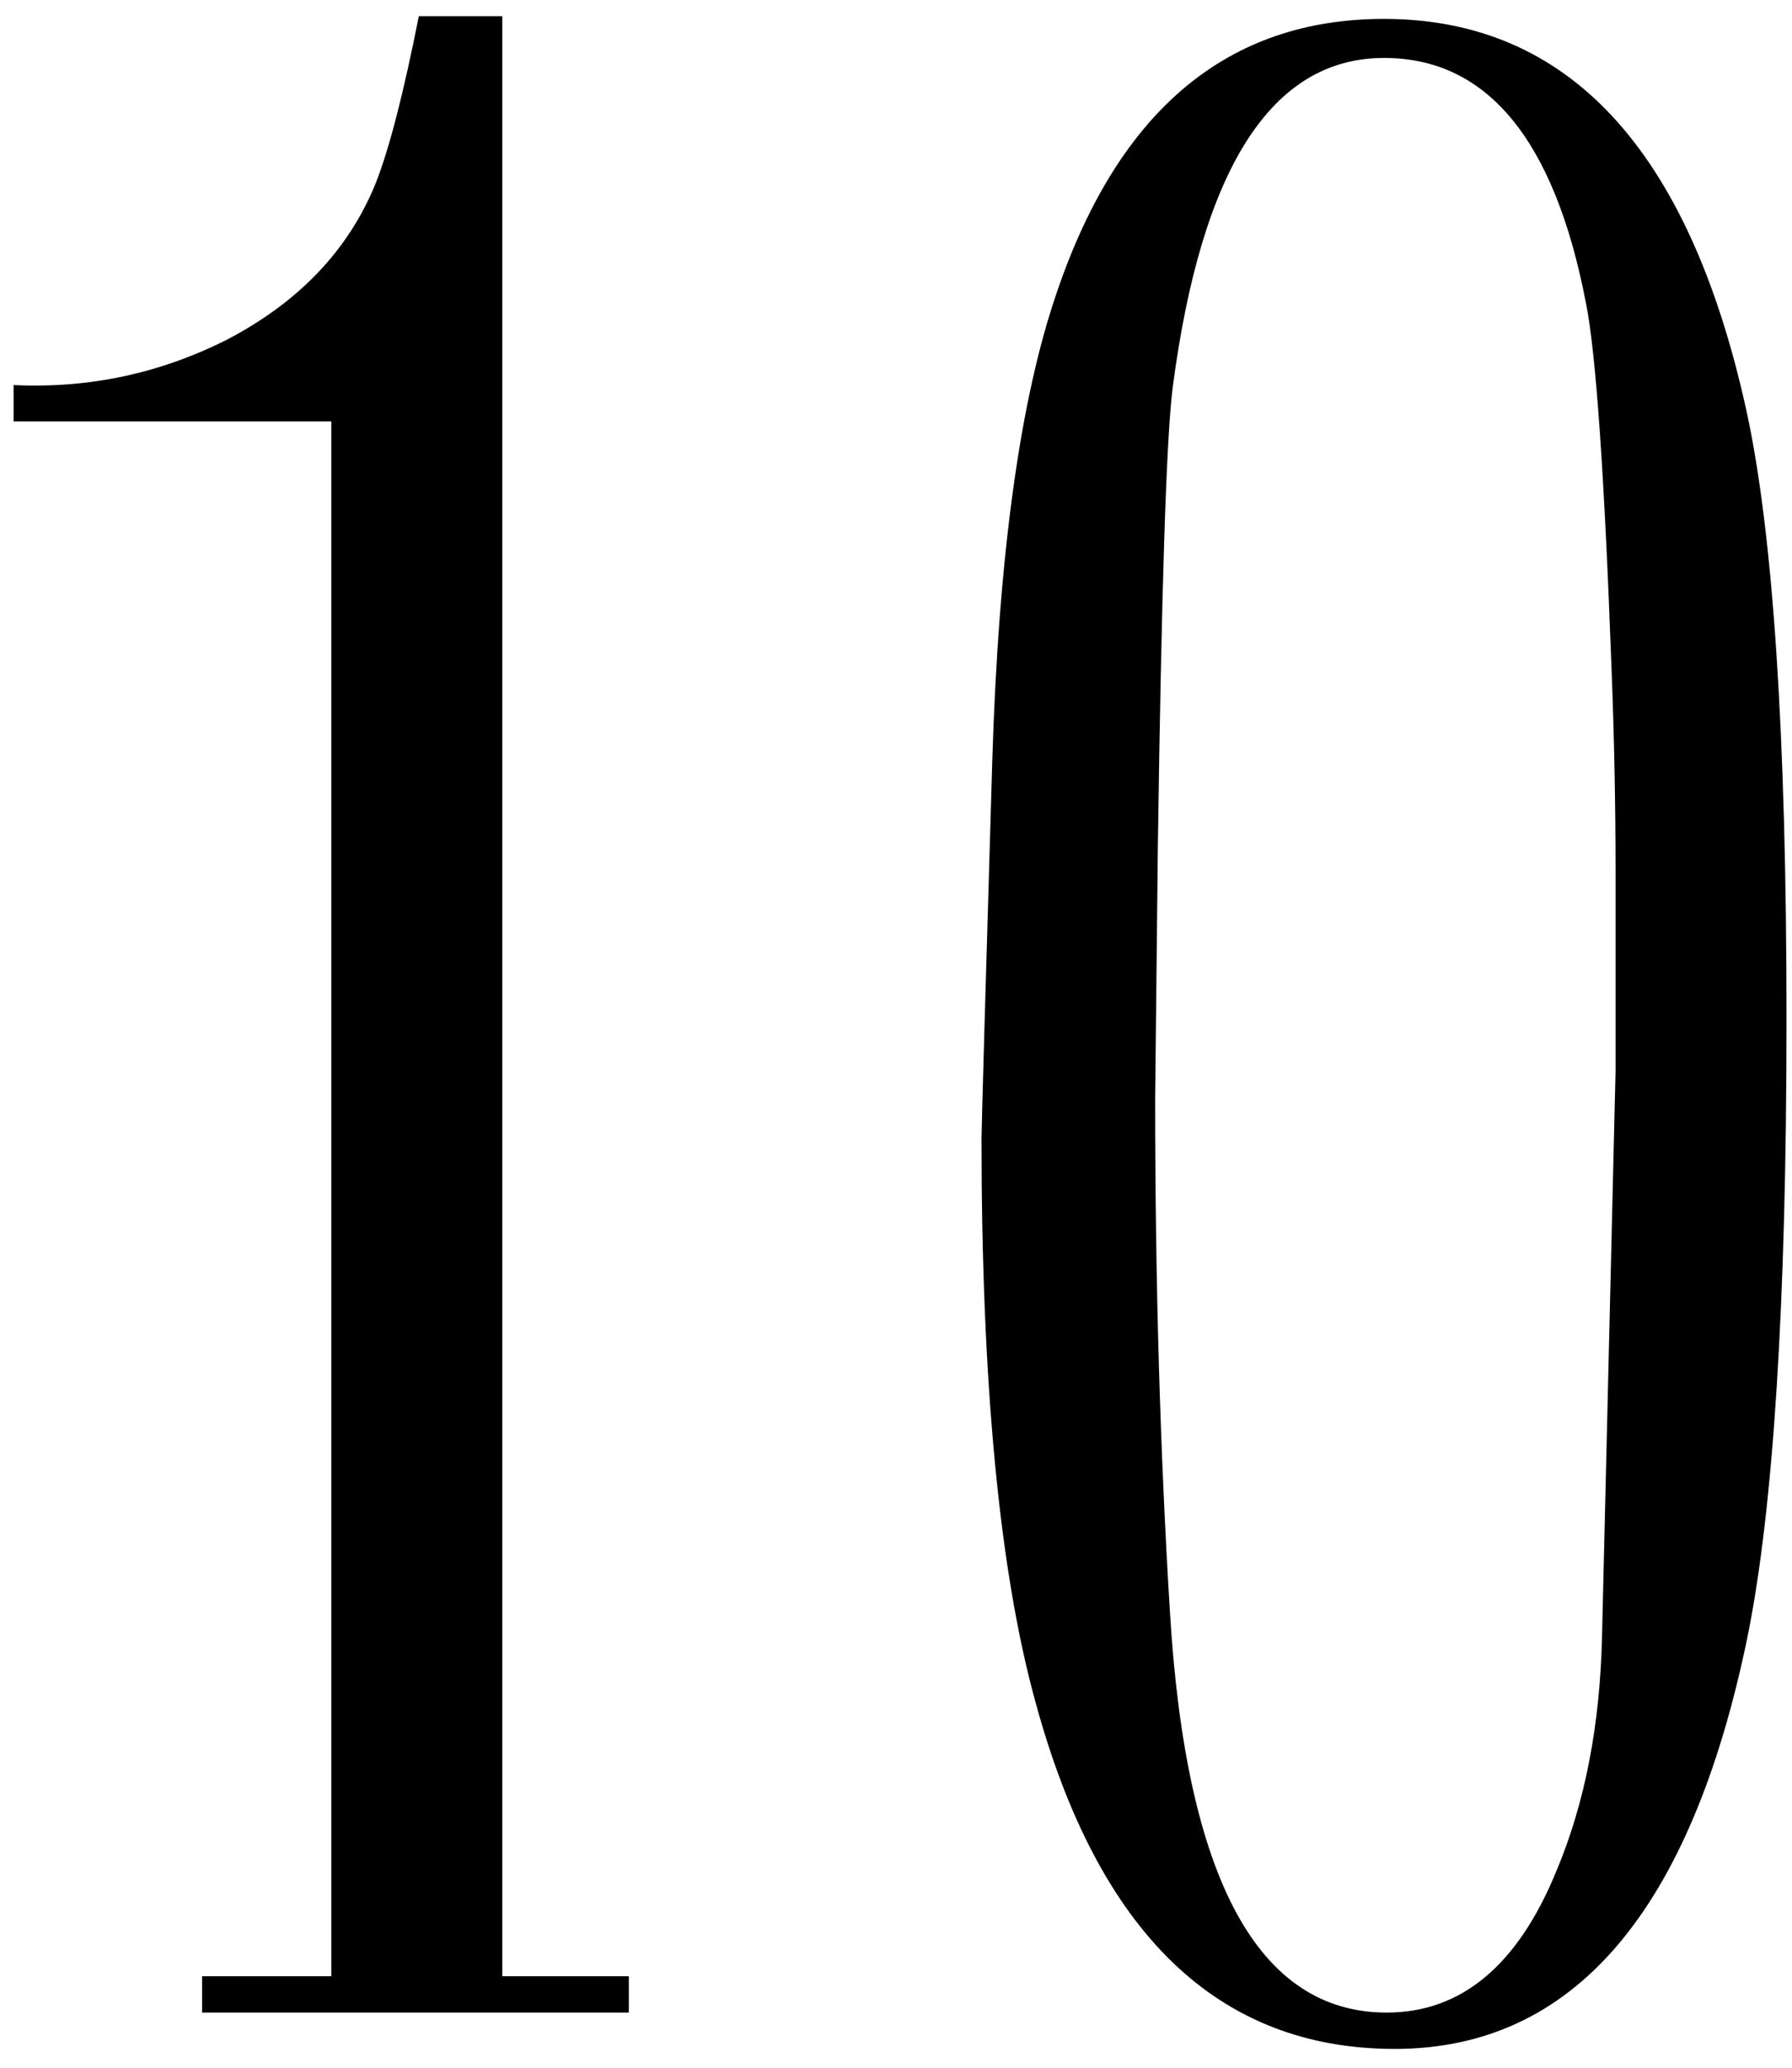 <?xml version="1.0" encoding="UTF-8"?> <svg xmlns="http://www.w3.org/2000/svg" width="65" height="75" viewBox="0 0 65 75" fill="none"><path d="M12.018 15.285H0.494V13.967C3.229 14.097 5.816 13.544 8.258 12.307C10.862 10.94 12.652 9.051 13.629 6.643C14.117 5.406 14.638 3.387 15.191 0.588H18.219V71.682H22.809V73H7.33V71.682H12.018V15.285ZM50.201 0.686C56.874 0.686 61.253 5.406 63.336 14.846C64.312 19.273 64.801 26.646 64.801 36.965C64.801 47.251 64.329 54.722 63.385 59.377C61.334 69.338 57.07 74.318 50.592 74.318C44.179 74.318 39.833 70.119 37.555 61.721C36.253 57.001 35.602 50.197 35.602 41.31C35.602 40.92 35.732 36.346 35.992 27.59C36.22 20.135 37.001 14.471 38.336 10.598C40.582 3.99 44.537 0.686 50.201 0.686ZM58.6 38.869V31.643C58.6 29.201 58.551 26.727 58.453 24.221C58.193 17.157 57.883 12.746 57.525 10.988C56.386 5.064 53.945 2.102 50.201 2.102C46.132 2.102 43.577 6.089 42.535 14.065C42.307 15.855 42.128 21.405 41.998 30.715L41.9 39.846C41.9 46.454 42.079 52.671 42.438 58.498C43.023 68.166 45.644 73 50.299 73C53.001 73 55.051 71.291 56.451 67.873C57.493 65.399 58.046 62.535 58.111 59.279C58.437 45.64 58.6 38.837 58.6 38.869Z" fill="black"></path></svg> 